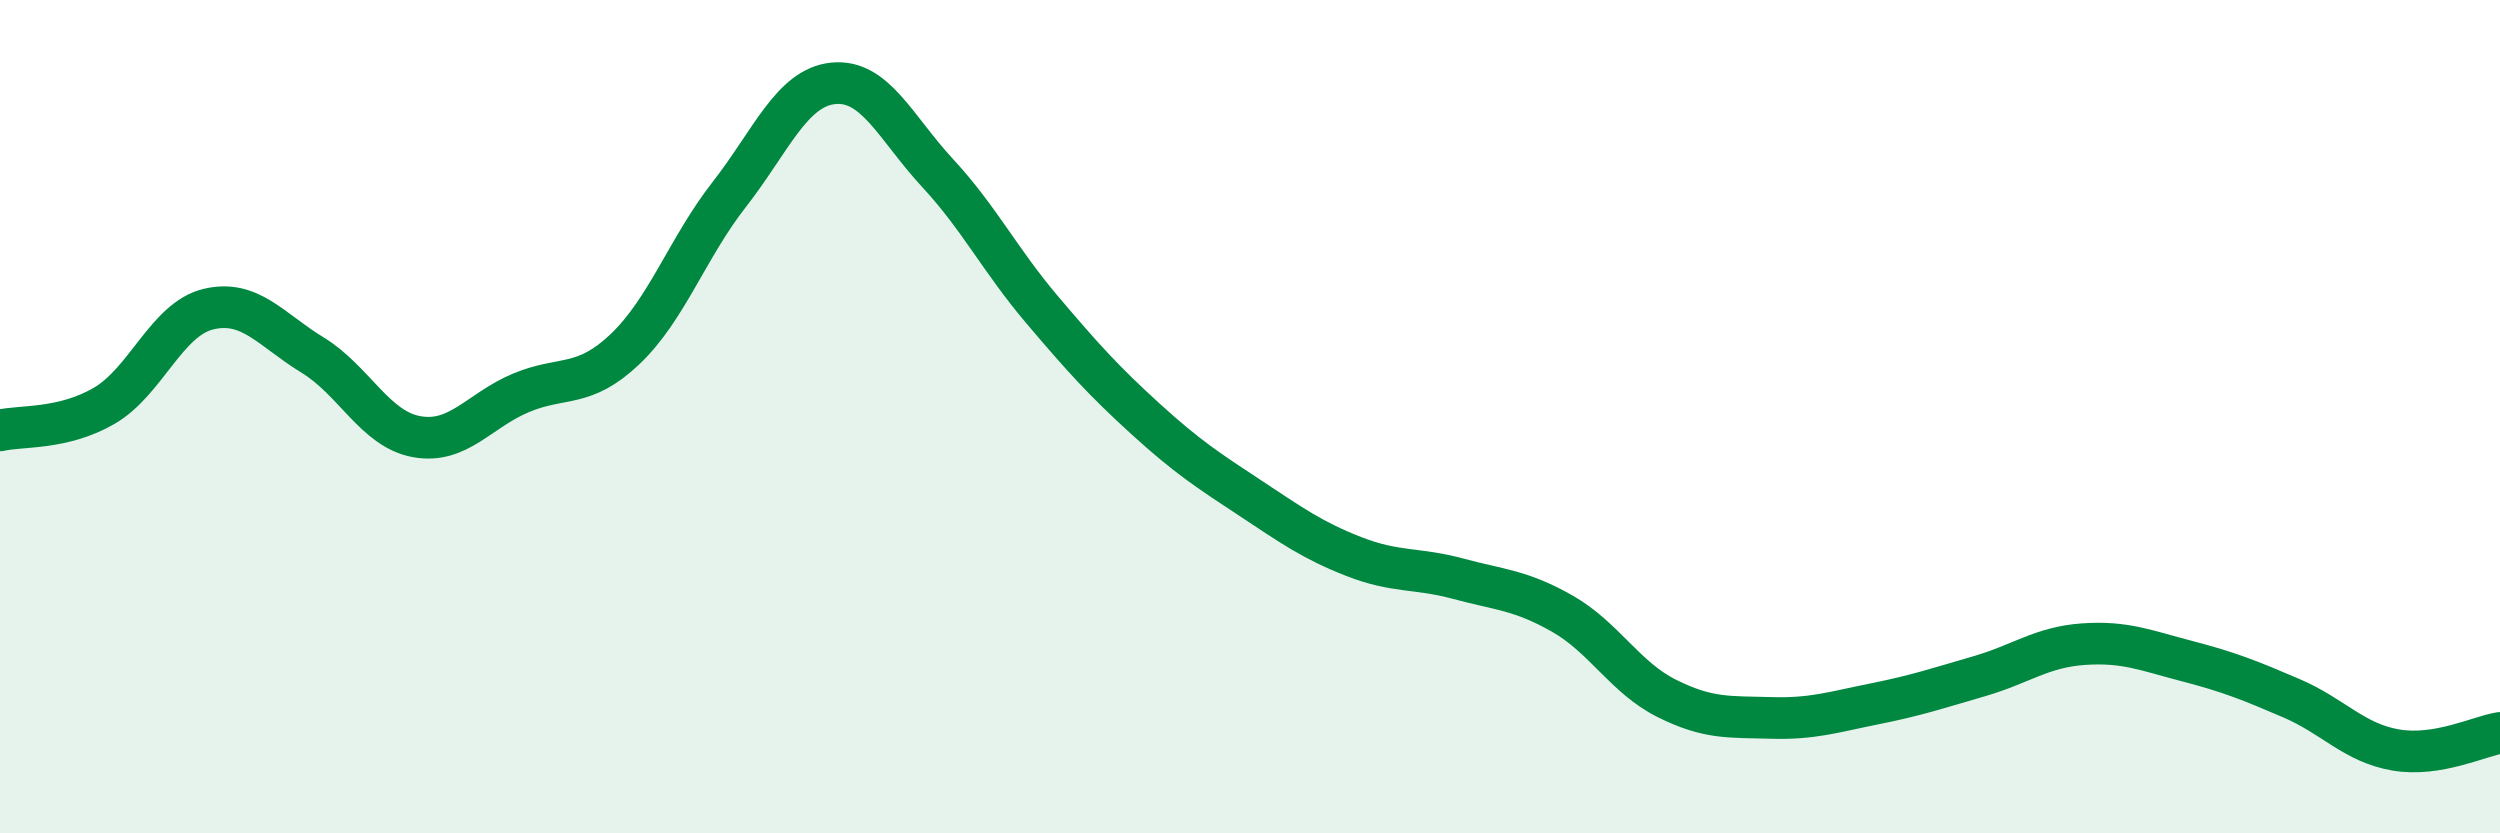 
    <svg width="60" height="20" viewBox="0 0 60 20" xmlns="http://www.w3.org/2000/svg">
      <path
        d="M 0,10.33 C 0.5,10.21 1.5,10.32 2.5,9.74 C 3.5,9.16 4,7.66 5,7.42 C 6,7.18 6.5,7.91 7.5,8.52 C 8.5,9.13 9,10.3 10,10.48 C 11,10.66 11.5,9.85 12.5,9.43 C 13.5,9.01 14,9.33 15,8.38 C 16,7.43 16.5,5.95 17.5,4.67 C 18.5,3.39 19,2.1 20,2 C 21,1.9 21.5,3.07 22.5,4.15 C 23.5,5.23 24,6.24 25,7.42 C 26,8.6 26.5,9.15 27.5,10.06 C 28.5,10.97 29,11.29 30,11.95 C 31,12.61 31.5,12.97 32.5,13.36 C 33.5,13.75 34,13.62 35,13.89 C 36,14.16 36.5,14.16 37.5,14.73 C 38.5,15.3 39,16.26 40,16.76 C 41,17.26 41.5,17.2 42.5,17.23 C 43.5,17.26 44,17.09 45,16.89 C 46,16.69 46.5,16.52 47.5,16.23 C 48.5,15.94 49,15.53 50,15.46 C 51,15.39 51.5,15.61 52.5,15.87 C 53.5,16.13 54,16.33 55,16.76 C 56,17.19 56.5,17.83 57.5,18 C 58.5,18.17 59.5,17.67 60,17.59L60 20L0 20Z"
        fill="#008740"
        opacity="0.1"
        stroke-linecap="round"
        stroke-linejoin="round"
      />
      <path
        d="M 0,10.33 C 0.5,10.21 1.5,10.32 2.5,9.74 C 3.5,9.16 4,7.66 5,7.42 C 6,7.18 6.5,7.91 7.5,8.52 C 8.5,9.13 9,10.3 10,10.48 C 11,10.66 11.5,9.85 12.5,9.43 C 13.5,9.01 14,9.33 15,8.38 C 16,7.43 16.5,5.95 17.5,4.67 C 18.5,3.39 19,2.1 20,2 C 21,1.9 21.5,3.07 22.5,4.15 C 23.5,5.23 24,6.24 25,7.42 C 26,8.6 26.5,9.15 27.5,10.06 C 28.5,10.97 29,11.29 30,11.95 C 31,12.61 31.5,12.97 32.5,13.36 C 33.5,13.75 34,13.62 35,13.89 C 36,14.16 36.5,14.16 37.5,14.73 C 38.5,15.3 39,16.26 40,16.76 C 41,17.26 41.5,17.2 42.5,17.23 C 43.5,17.26 44,17.09 45,16.89 C 46,16.69 46.5,16.52 47.5,16.23 C 48.5,15.94 49,15.53 50,15.46 C 51,15.39 51.5,15.61 52.5,15.87 C 53.5,16.13 54,16.33 55,16.76 C 56,17.19 56.5,17.83 57.5,18 C 58.5,18.17 59.5,17.67 60,17.59"
        stroke="#008740"
        stroke-width="1"
        fill="none"
        stroke-linecap="round"
        stroke-linejoin="round"
      />
    </svg>
  